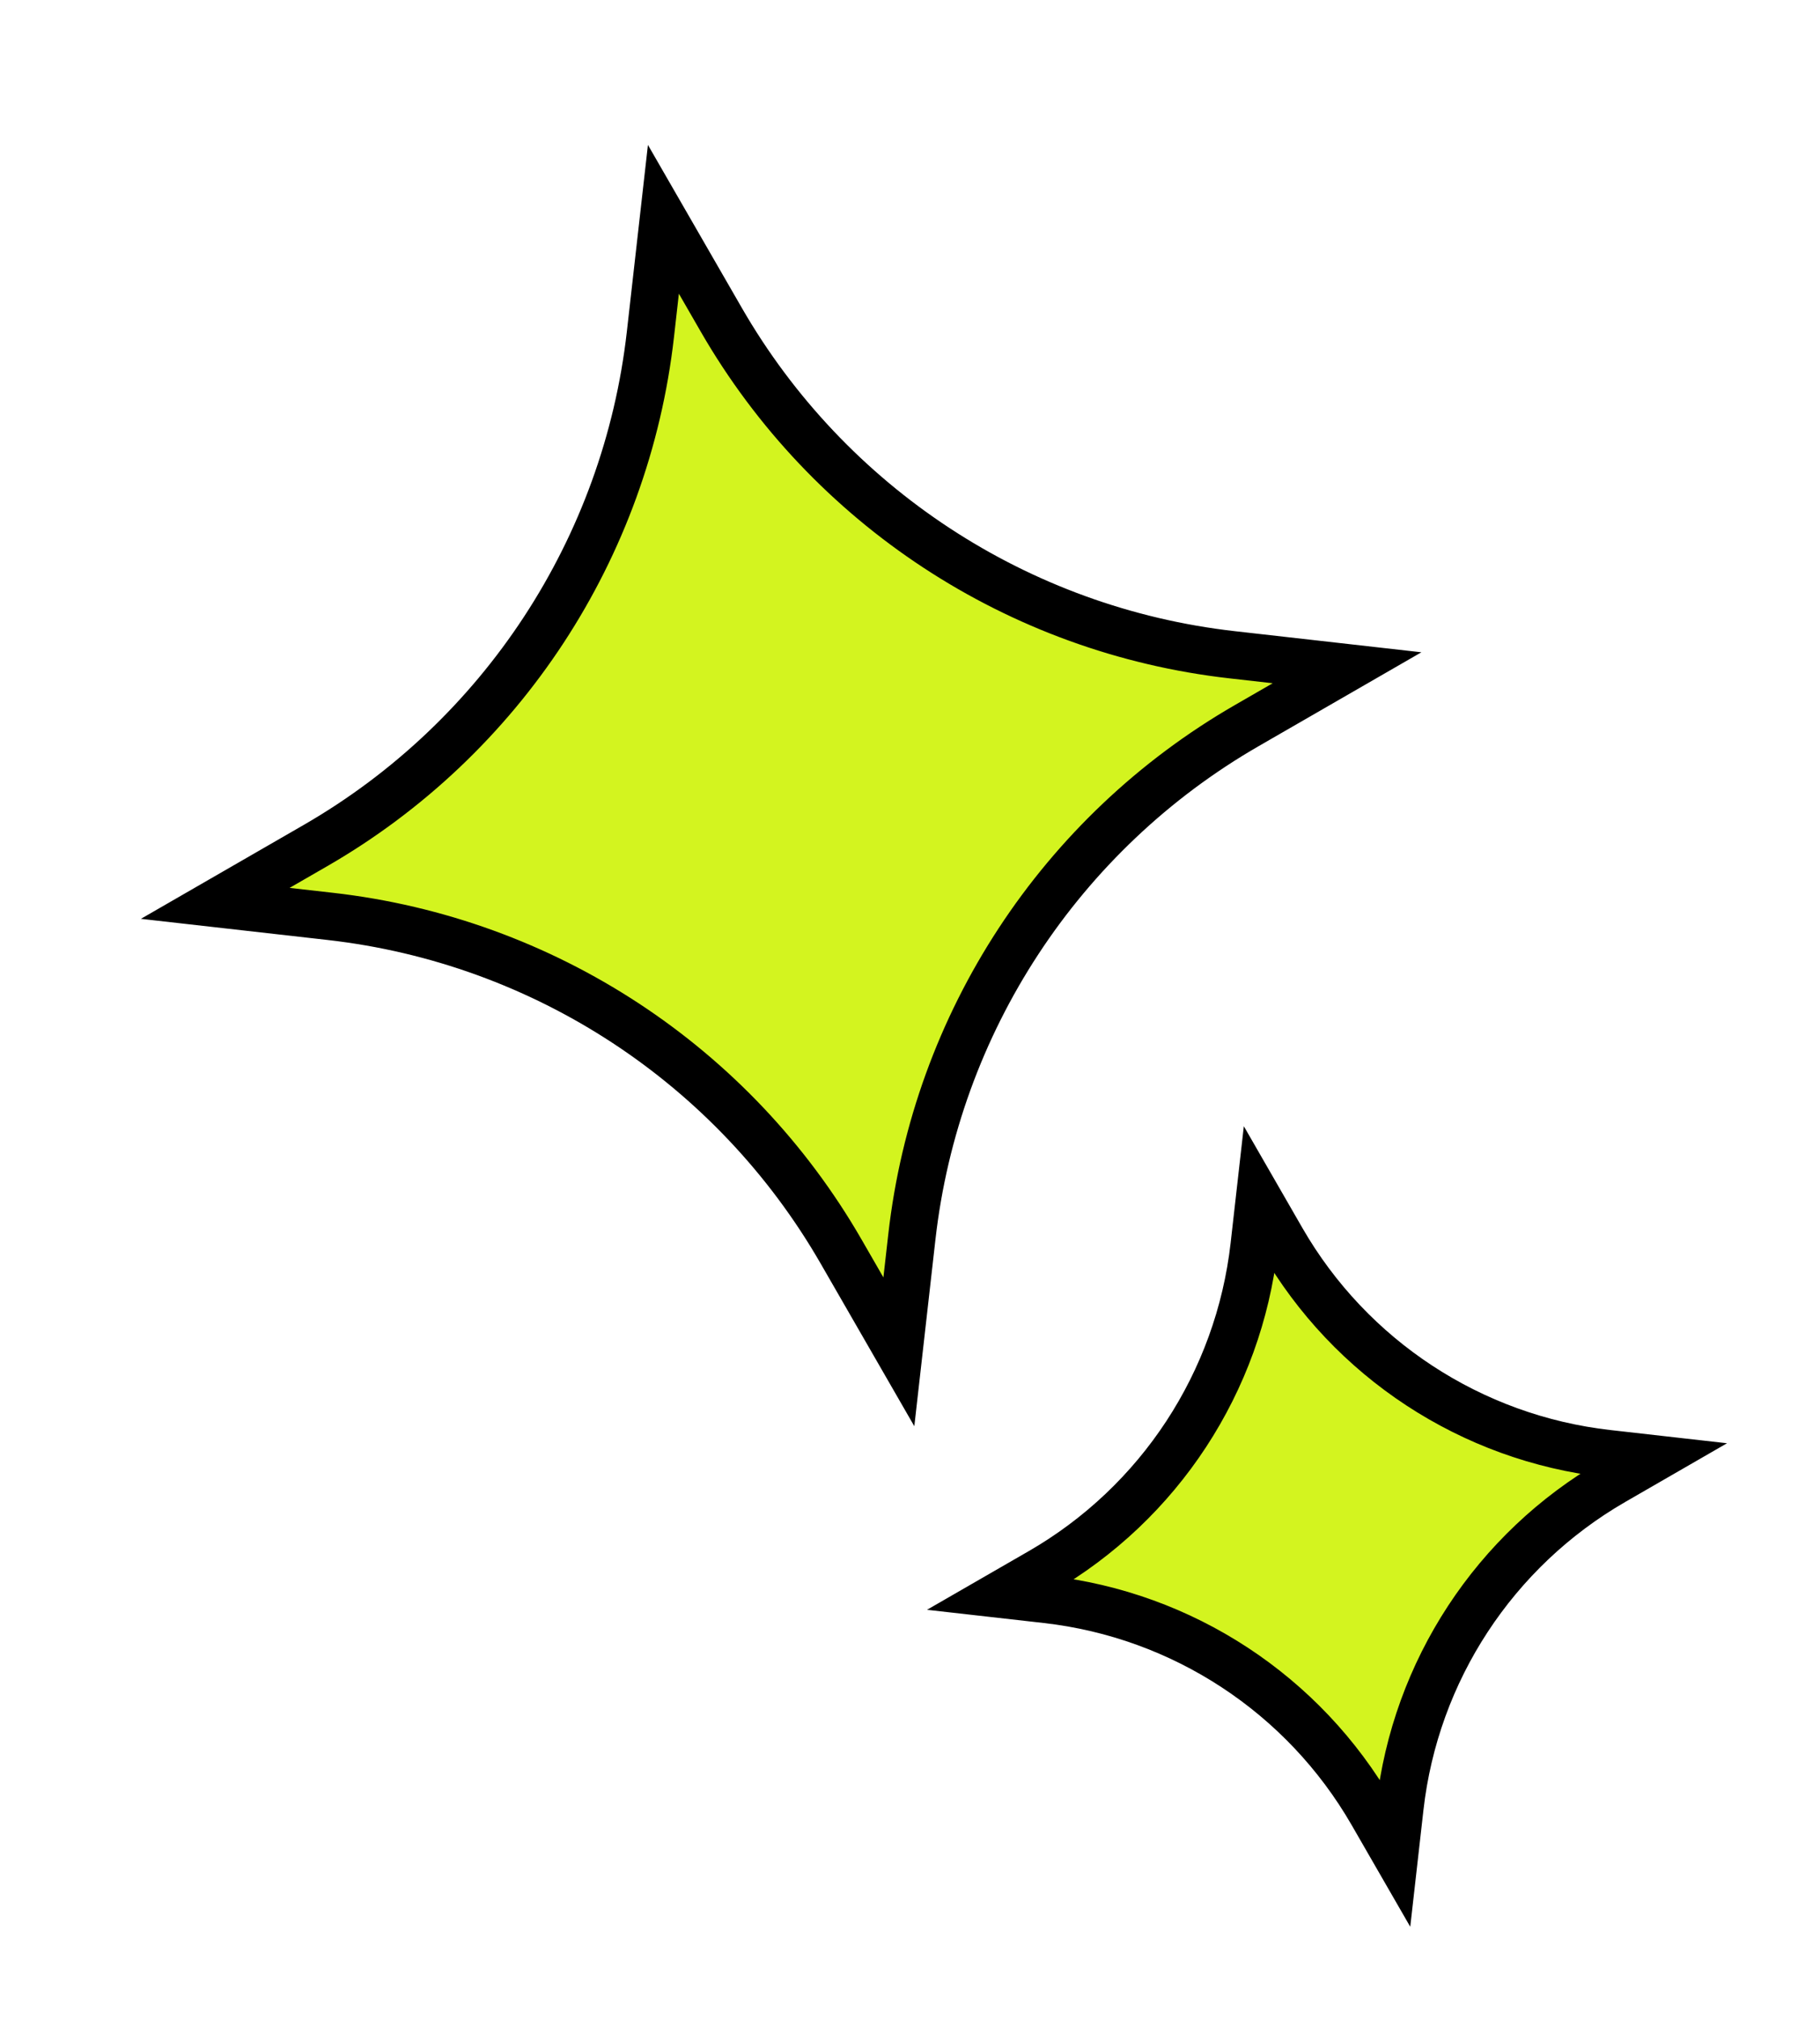 <svg width="110" height="122" viewBox="0 0 110 122" fill="none" xmlns="http://www.w3.org/2000/svg">
<path d="M39.311 20.192L40.096 13.247L43.587 19.302C50.082 30.572 61.544 38.087 74.47 39.549L81.415 40.334L75.359 43.825C64.089 50.32 56.575 61.782 55.113 74.708L54.327 81.653L50.837 75.597C44.342 64.327 32.879 56.813 19.954 55.351L13.009 54.565L19.064 51.075C30.334 44.58 37.849 33.117 39.311 20.192Z" fill="#D3F41F" stroke="black" stroke-width="2.868"/>
<path d="M75.804 75.236L76.111 72.522L77.474 74.888C81.618 82.077 88.929 86.871 97.174 87.803L99.888 88.11L97.522 89.474C90.333 93.617 85.539 100.929 84.607 109.174L84.3 111.888L82.936 109.522C78.793 102.333 71.481 97.539 63.236 96.607L60.522 96.3L62.889 94.936C70.078 90.793 74.871 83.481 75.804 75.236Z" fill="#D3F41F" stroke="black" stroke-width="2.868"/>
</svg>
